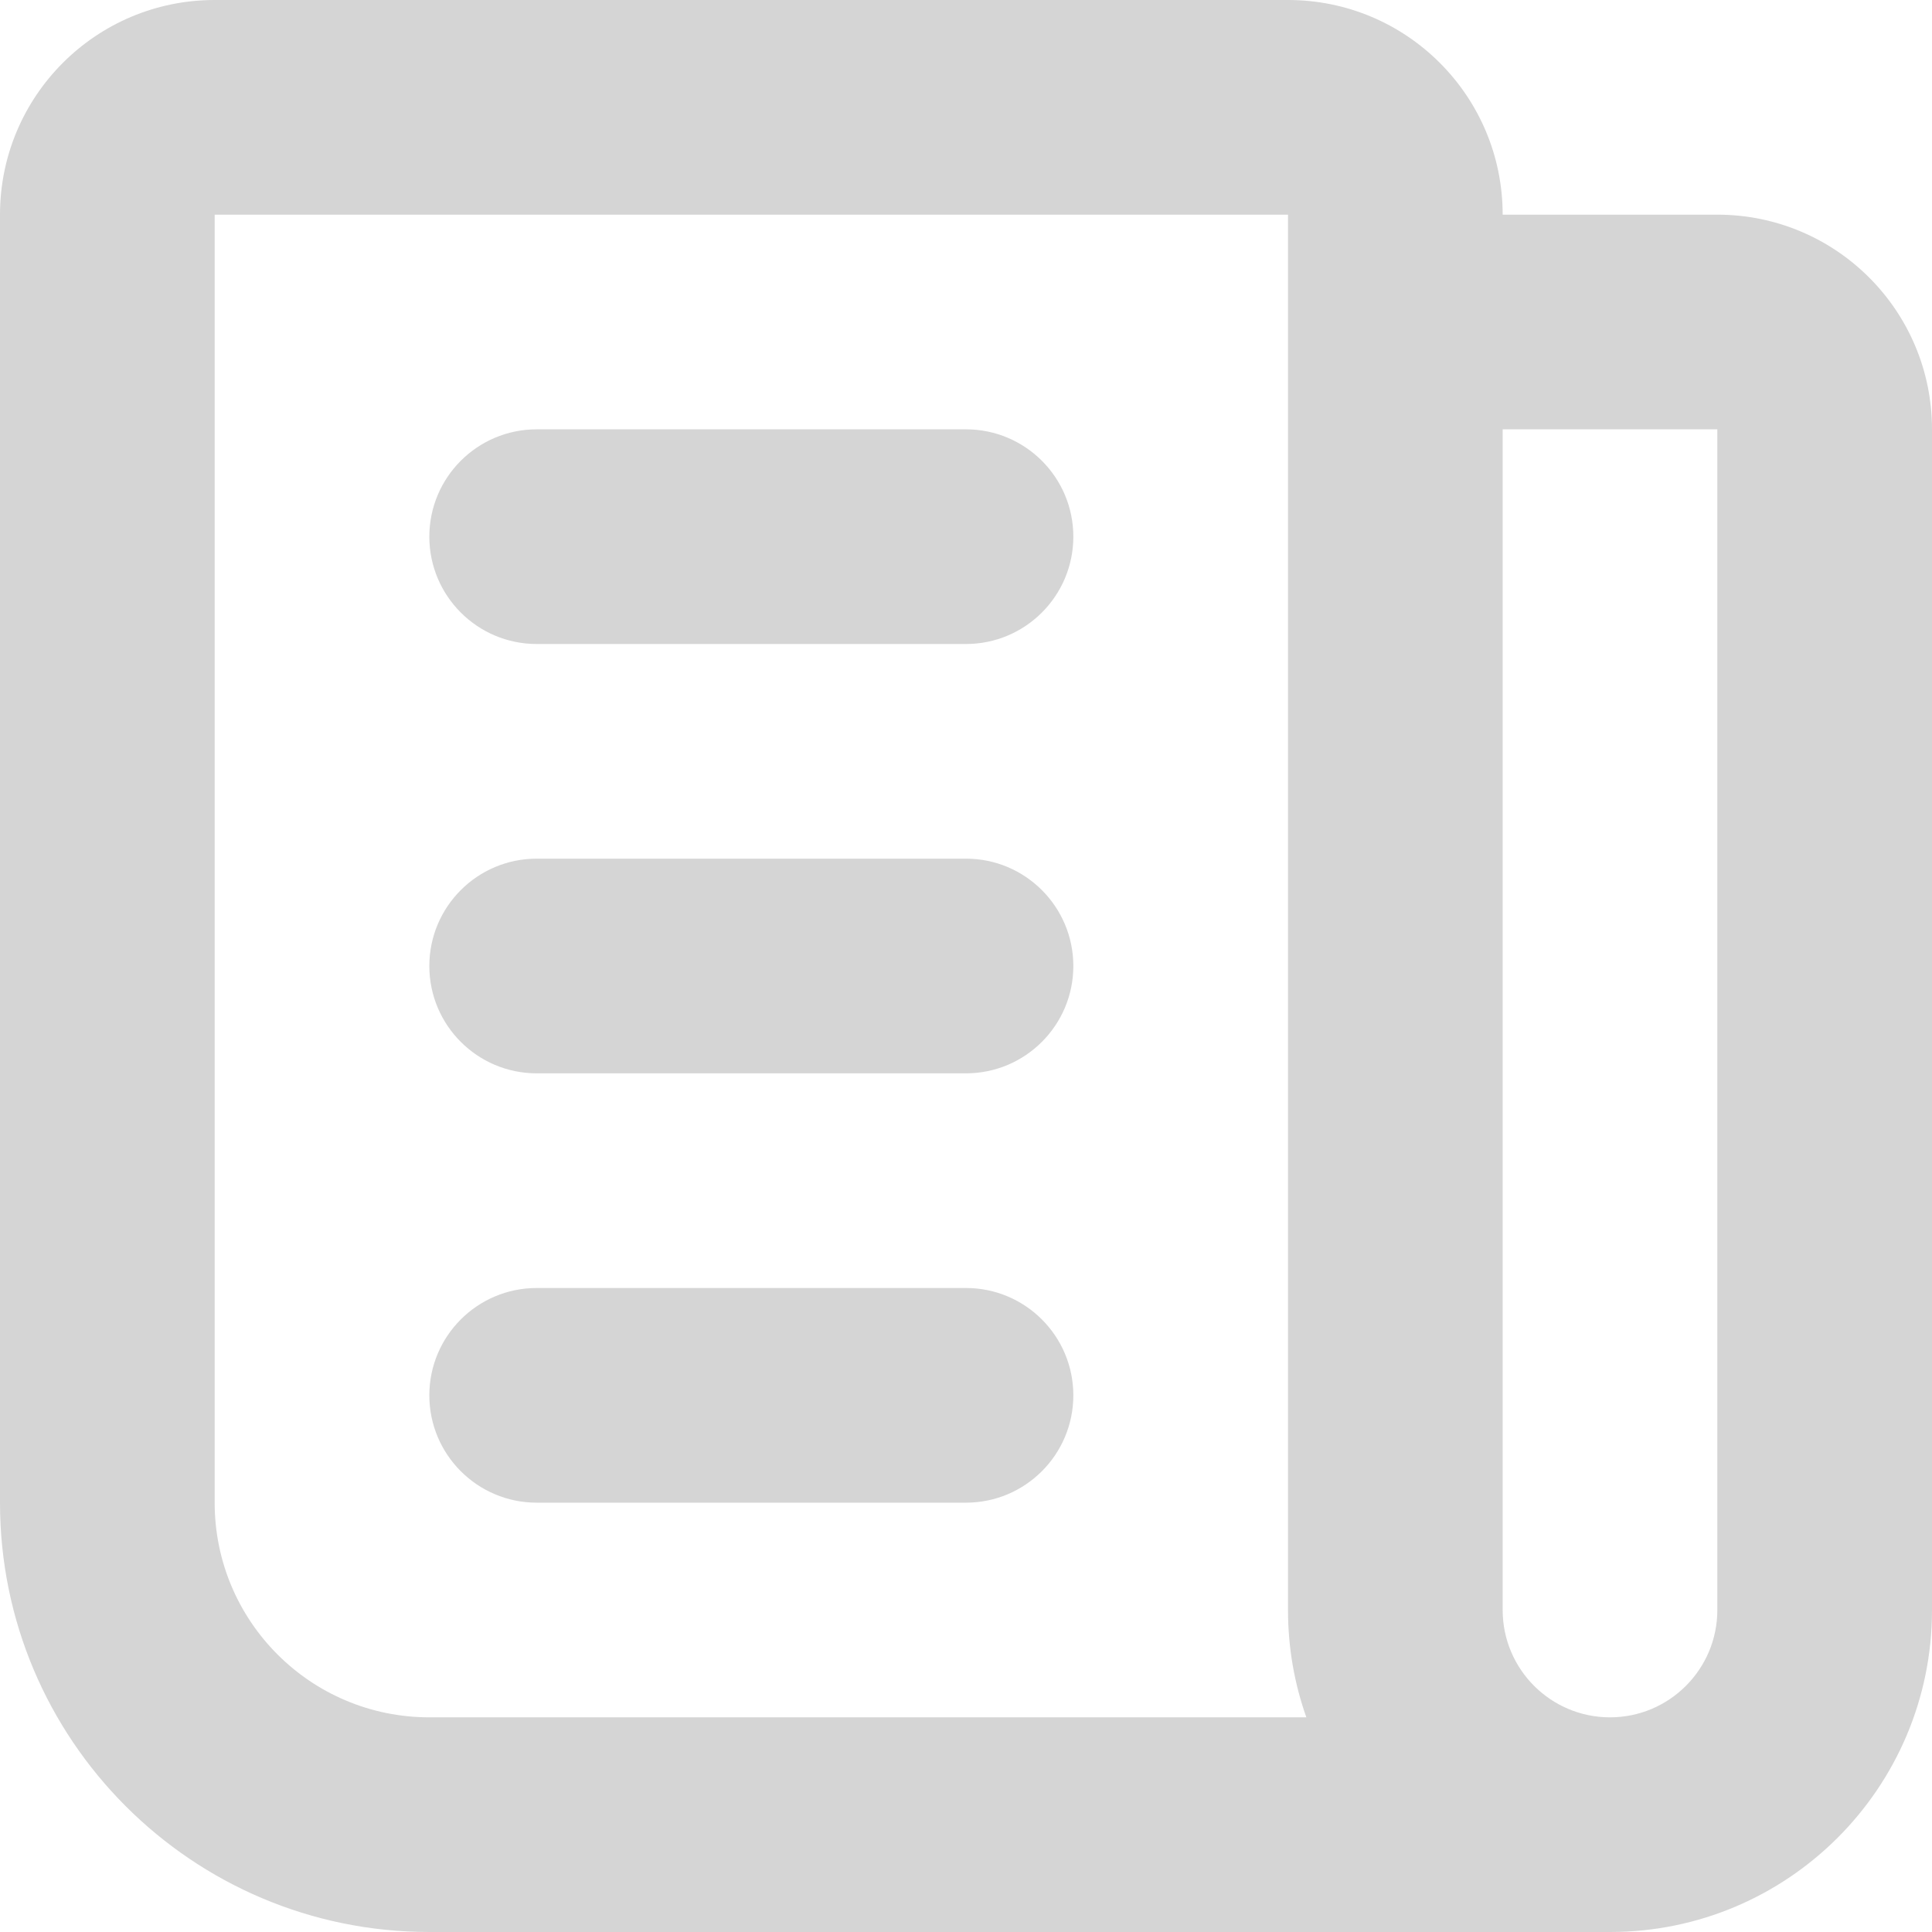 <?xml version="1.0" encoding="UTF-8"?>
<svg width="18px" height="18px" viewBox="0 0 18 18" version="1.1" xmlns="http://www.w3.org/2000/svg" xmlns:xlink="http://www.w3.org/1999/xlink">
    <!-- Generator: Sketch 51.1 (57501) - http://www.bohemiancoding.com/sketch -->
    <title>Mask</title>
    <desc>Created with Sketch.</desc>
    <defs></defs>
    <g id="Page-1" stroke="none" stroke-width="1" fill="none" fill-rule="evenodd">
        <path d="M15,18 L4,18 C1.791,18 4.4408921e-16,16.209 0,14 L0,2 C-2.22044605e-16,0.895 0.895,0 2,0 L12,0 C13.105,-1.55431223e-15 14,0.895 14,2 L16,2 C17.105,2 18,2.895 18,4 L18,15 C18,16.657 16.657,18 15,18 Z M12,15 L12,2 L2,2 L2,14 C2,15.105 2.895,16 4,16 L12.171,16 C12.06,15.687 12,15.351 12,15 Z M5,12 L9,12 C9.552,12 10,12.448 10,13 C10,13.552 9.552,14 9,14 L5,14 C4.448,14 4,13.552 4,13 C4,12.448 4.448,12 5,12 Z M5,8 L9,8 C9.552,8 10,8.448 10,9 C10,9.552 9.552,10 9,10 L5,10 C4.448,10 4,9.552 4,9 C4,8.448 4.448,8 5,8 Z M5,4 L9,4 C9.552,4 10,4.448 10,5 C10,5.552 9.552,6 9,6 L5,6 C4.448,6 4,5.552 4,5 C4,4.448 4.448,4 5,4 Z M14,15 C14,15.552 14.448,16 15,16 C15.552,16 16,15.552 16,15 L16,4 L14,4 L14,15 Z" id="Mask" fill="#D5D5D5" fill-rule="nonzero"></path>
    </g>
</svg>